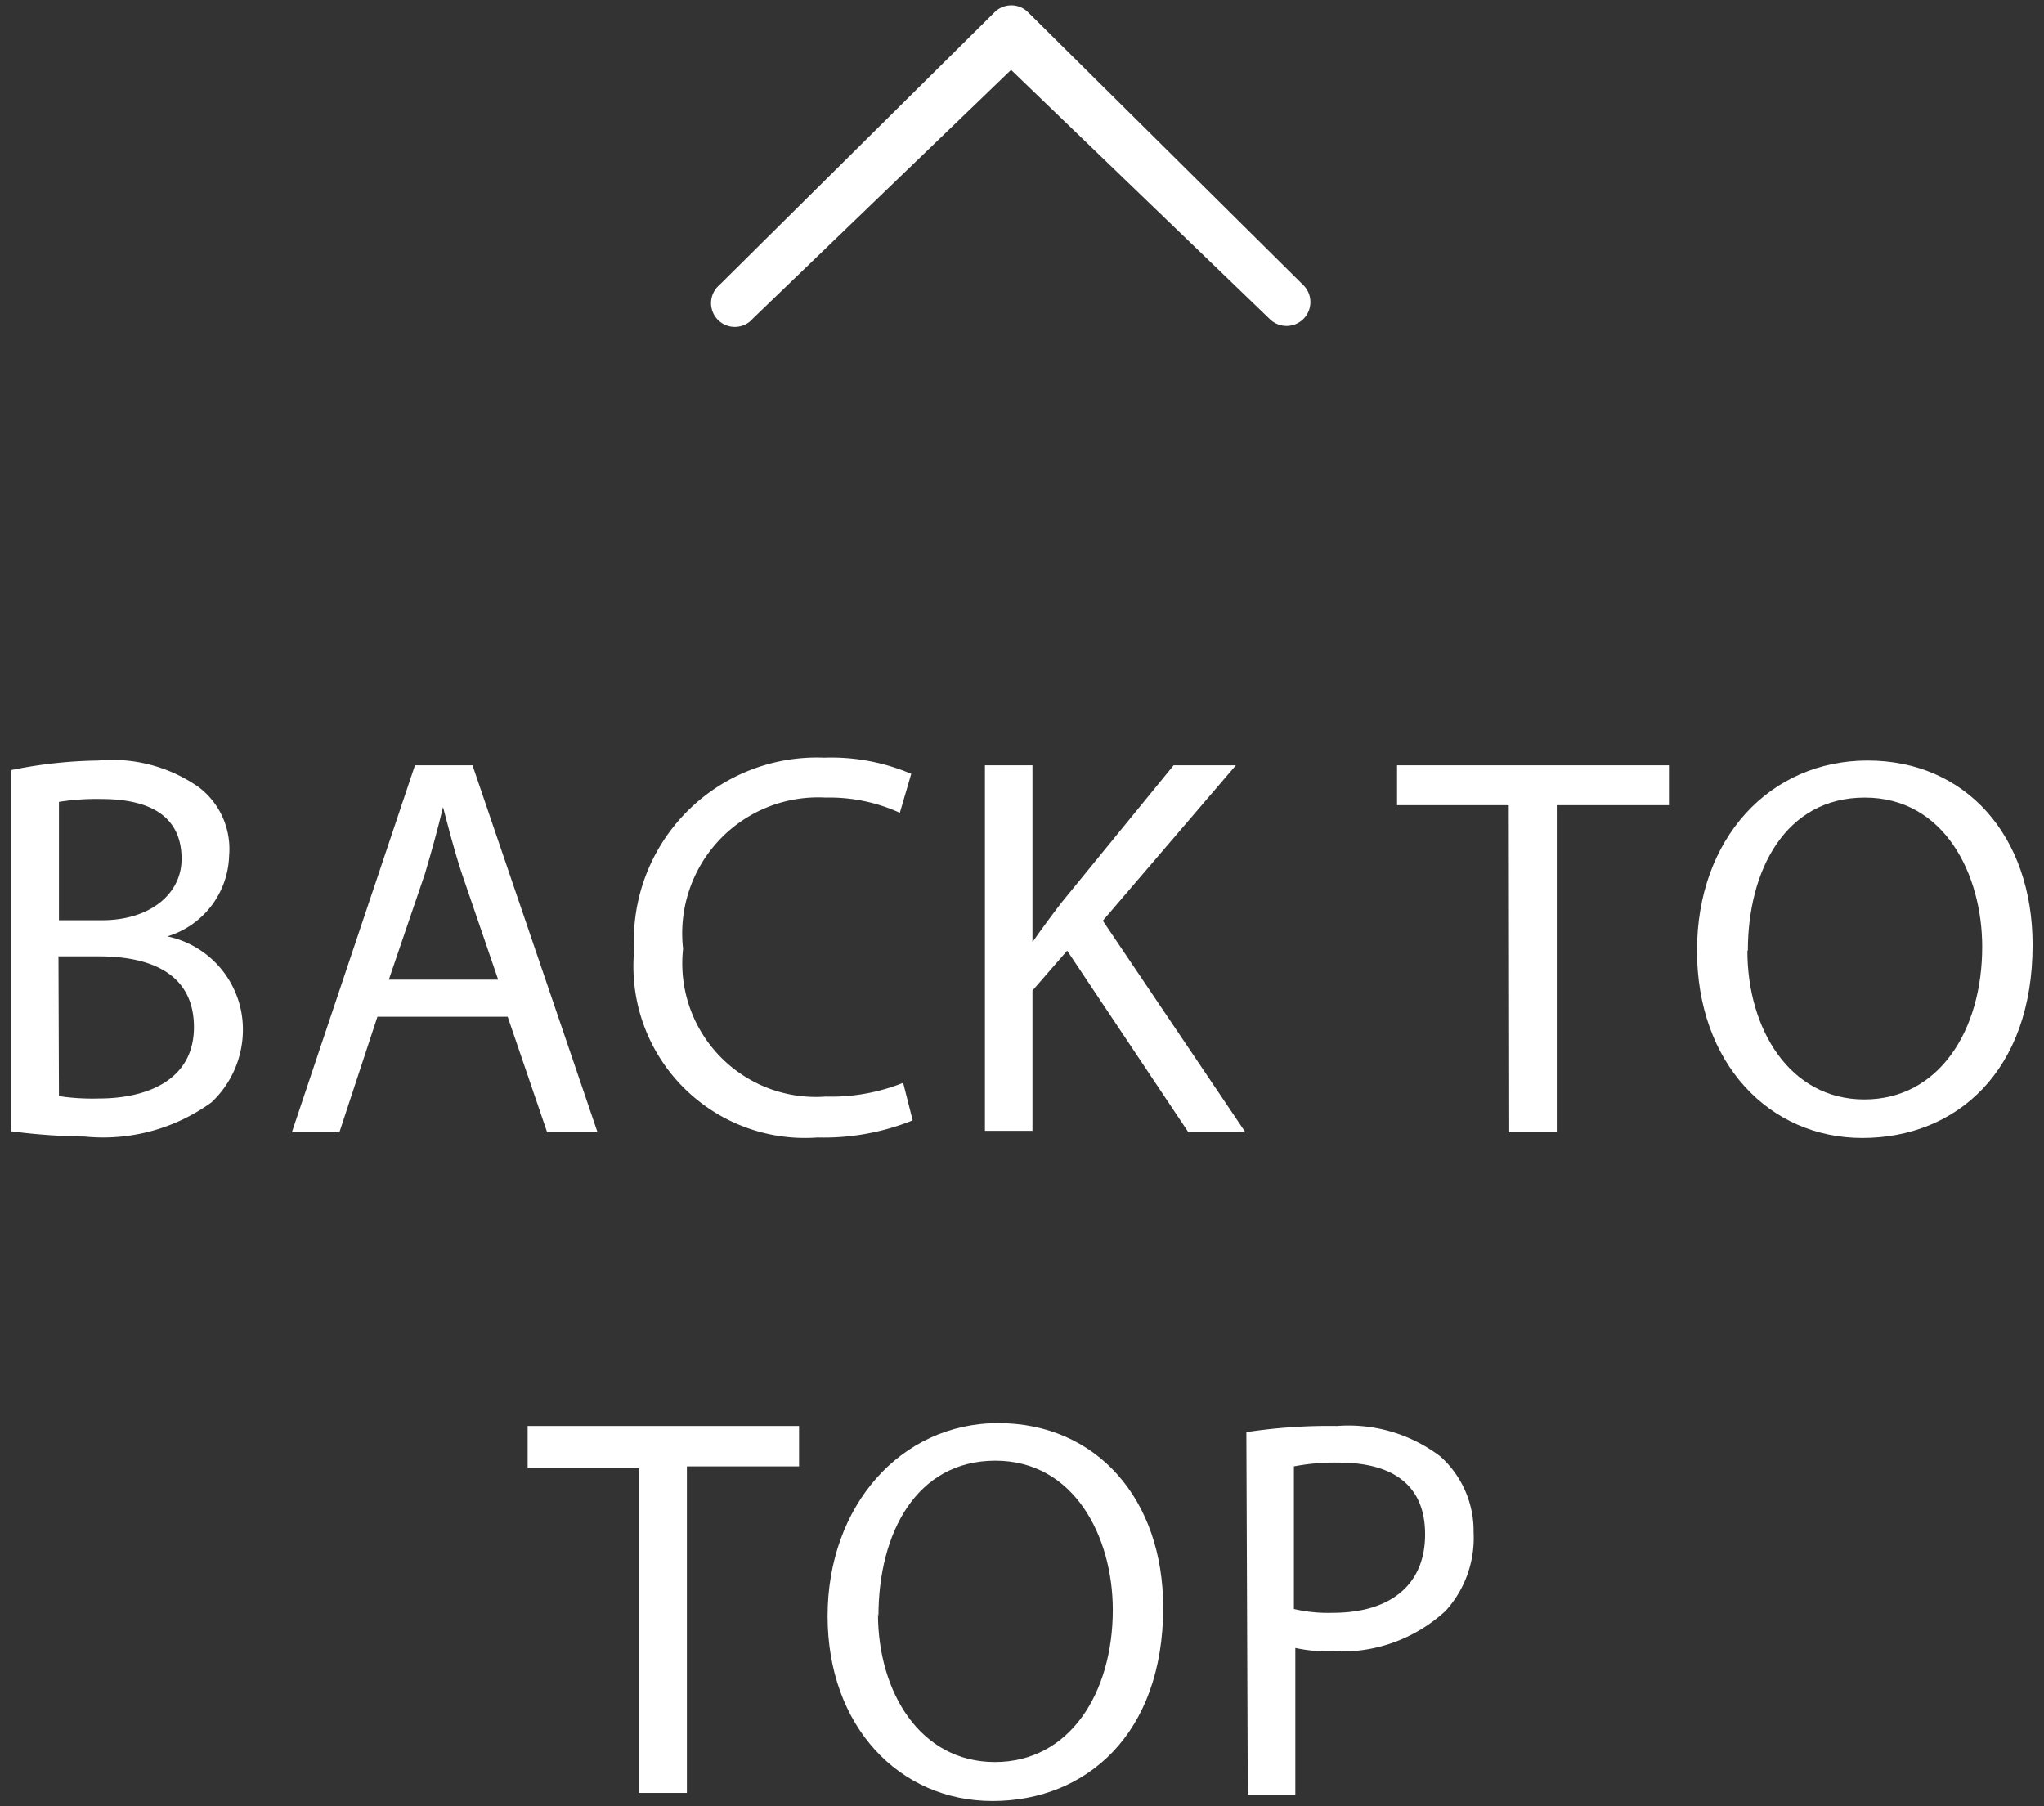 <svg xmlns="http://www.w3.org/2000/svg" width="43" height="38" viewBox="0 0 43 38"><rect x="0" y="0" width="43" height="38" fill="#333333" stroke="none"/><defs><style>.a{fill:#fff;}</style></defs><path class="a" d="M.24,16.2A9.73,9.73,0,0,1,2.06,16a3.18,3.18,0,0,1,2.12.56A1.63,1.63,0,0,1,4.82,18a1.83,1.83,0,0,1-1.3,1.7v0a2,2,0,0,1,1.59,1.94,2.1,2.1,0,0,1-.66,1.55,3.88,3.88,0,0,1-2.67.72A12.78,12.78,0,0,1,.24,23.8Zm1,3.16h.91c1,0,1.67-.55,1.67-1.29,0-.91-.68-1.26-1.69-1.26a5.06,5.06,0,0,0-.89.06Zm0,3.7a4.76,4.76,0,0,0,.84.05c1,0,2-.38,2-1.5s-.9-1.49-2-1.49H1.23Z"/><path class="a" d="M7.94,21.39l-.8,2.43h-1L8.73,16.1H9.94l2.63,7.72H11.51l-.83-2.43Zm2.54-.78-.76-2.22c-.17-.51-.29-1-.4-1.41h0c-.11.46-.24.93-.38,1.4l-.76,2.23Z"/><path class="a" d="M19.2,23.57a5,5,0,0,1-2,.36A3.61,3.61,0,0,1,13.34,20a3.85,3.85,0,0,1,4-4.06,4.29,4.29,0,0,1,1.83.34l-.24.82a3.56,3.56,0,0,0-1.56-.32,2.86,2.86,0,0,0-3,3.18,2.81,2.81,0,0,0,3,3.11A4.07,4.07,0,0,0,19,22.78Z"/><path class="a" d="M20.72,16.1h1v3.72h0c.21-.3.41-.57.61-.83l2.36-2.89H26l-2.8,3.27,3,4.45H25L22.45,20l-.73.84v2.95h-1Z"/><path class="a" d="M31.74,16.94H29.39V16.1h5.72v.84H32.75v6.88h-1Z"/><path class="a" d="M42.76,19.88c0,2.66-1.61,4.06-3.58,4.06S35.7,22.36,35.7,20,37.23,16,39.29,16,42.76,17.58,42.76,19.88Zm-6,.12c0,1.65.89,3.13,2.46,3.13s2.48-1.45,2.48-3.21c0-1.53-.8-3.14-2.47-3.14S36.77,18.31,36.77,20Z"/><path class="a" d="M13.45,30.89H11.1V30h5.71v.85H14.45v6.87h-1Z"/><path class="a" d="M24.47,33.82c0,2.66-1.62,4.07-3.59,4.07S17.41,36.31,17.41,34s1.53-4.06,3.59-4.06S24.47,31.53,24.47,33.82Zm-6,.13c0,1.65.89,3.12,2.46,3.12s2.48-1.45,2.48-3.2c0-1.54-.81-3.14-2.47-3.14S18.48,32.25,18.48,34Z"/><path class="a" d="M26.22,30.13A11.52,11.52,0,0,1,28.13,30a3.19,3.19,0,0,1,2.17.64A2.1,2.1,0,0,1,31,32.24a2.27,2.27,0,0,1-.59,1.65,3.22,3.22,0,0,1-2.36.85,3.22,3.22,0,0,1-.8-.07v3.09h-1Zm1,3.72a3.15,3.15,0,0,0,.82.08c1.2,0,1.94-.58,1.94-1.65s-.72-1.51-1.82-1.51a4.53,4.53,0,0,0-.94.08Z"/><path class="a" d="M15.84,6.7A.5.5,0,1,1,15.13,6L20.92.26a.5.5,0,0,1,.71,0L27.42,6a.5.5,0,1,1-.71.71L21.27,1.47Z"/></svg>